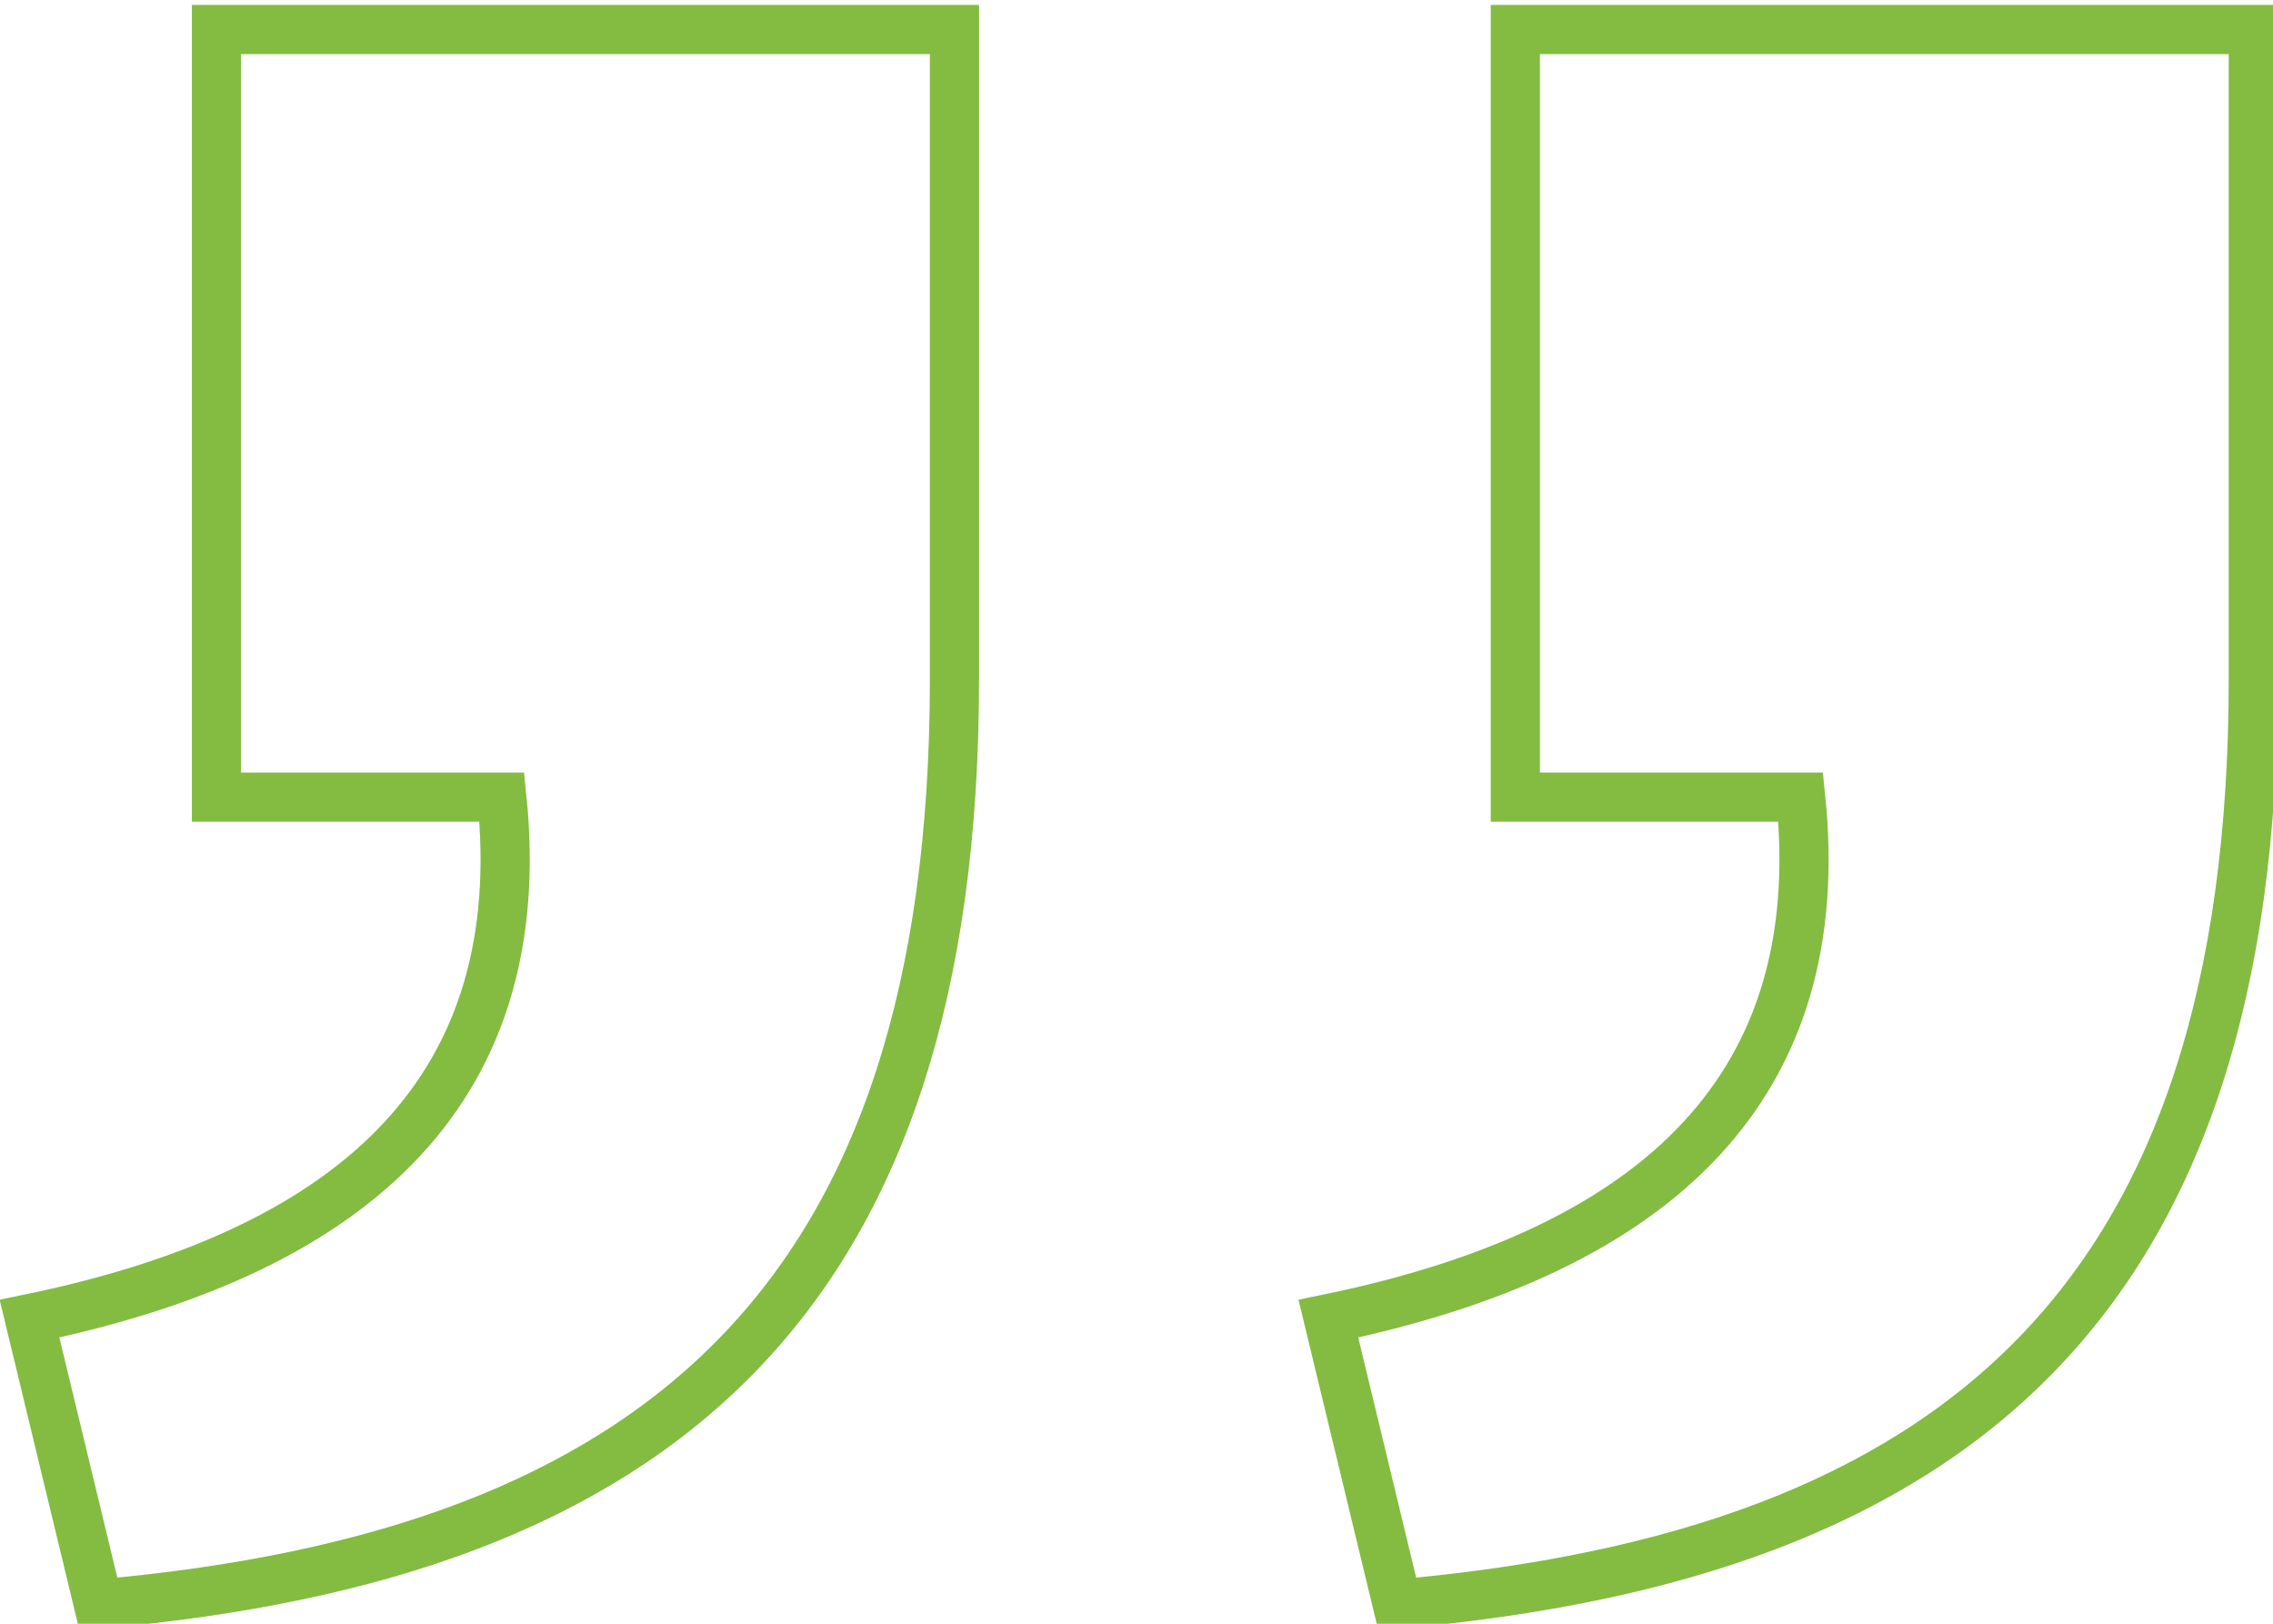 <?xml version="1.0" encoding="utf-8"?>
<!-- Generator: Adobe Illustrator 21.1.0, SVG Export Plug-In . SVG Version: 6.00 Build 0)  -->
<svg version="1.1" id="Layer_1" xmlns="http://www.w3.org/2000/svg" xmlns:xlink="http://www.w3.org/1999/xlink" x="0px" y="0px"
	 viewBox="0 0 23.1 16.5" enable-background="new 0 0 23.1 16.5" xml:space="preserve">
<path fill="none" stroke="#83BC41" stroke-width="0.5" d="M22.9,0.3h-7.5v7.8h2.9c0.3,2.9-1.4,4.6-4.8,5.3l0.7,2.9
	c5.7-0.5,8.7-3.1,8.7-9.4V0.3z M9.7,0.3H2.2v7.8h2.9c0.3,2.9-1.4,4.6-4.8,5.3L1,16.3c5.7-0.5,8.7-3.1,8.7-9.4V0.3z"/>
</svg>
